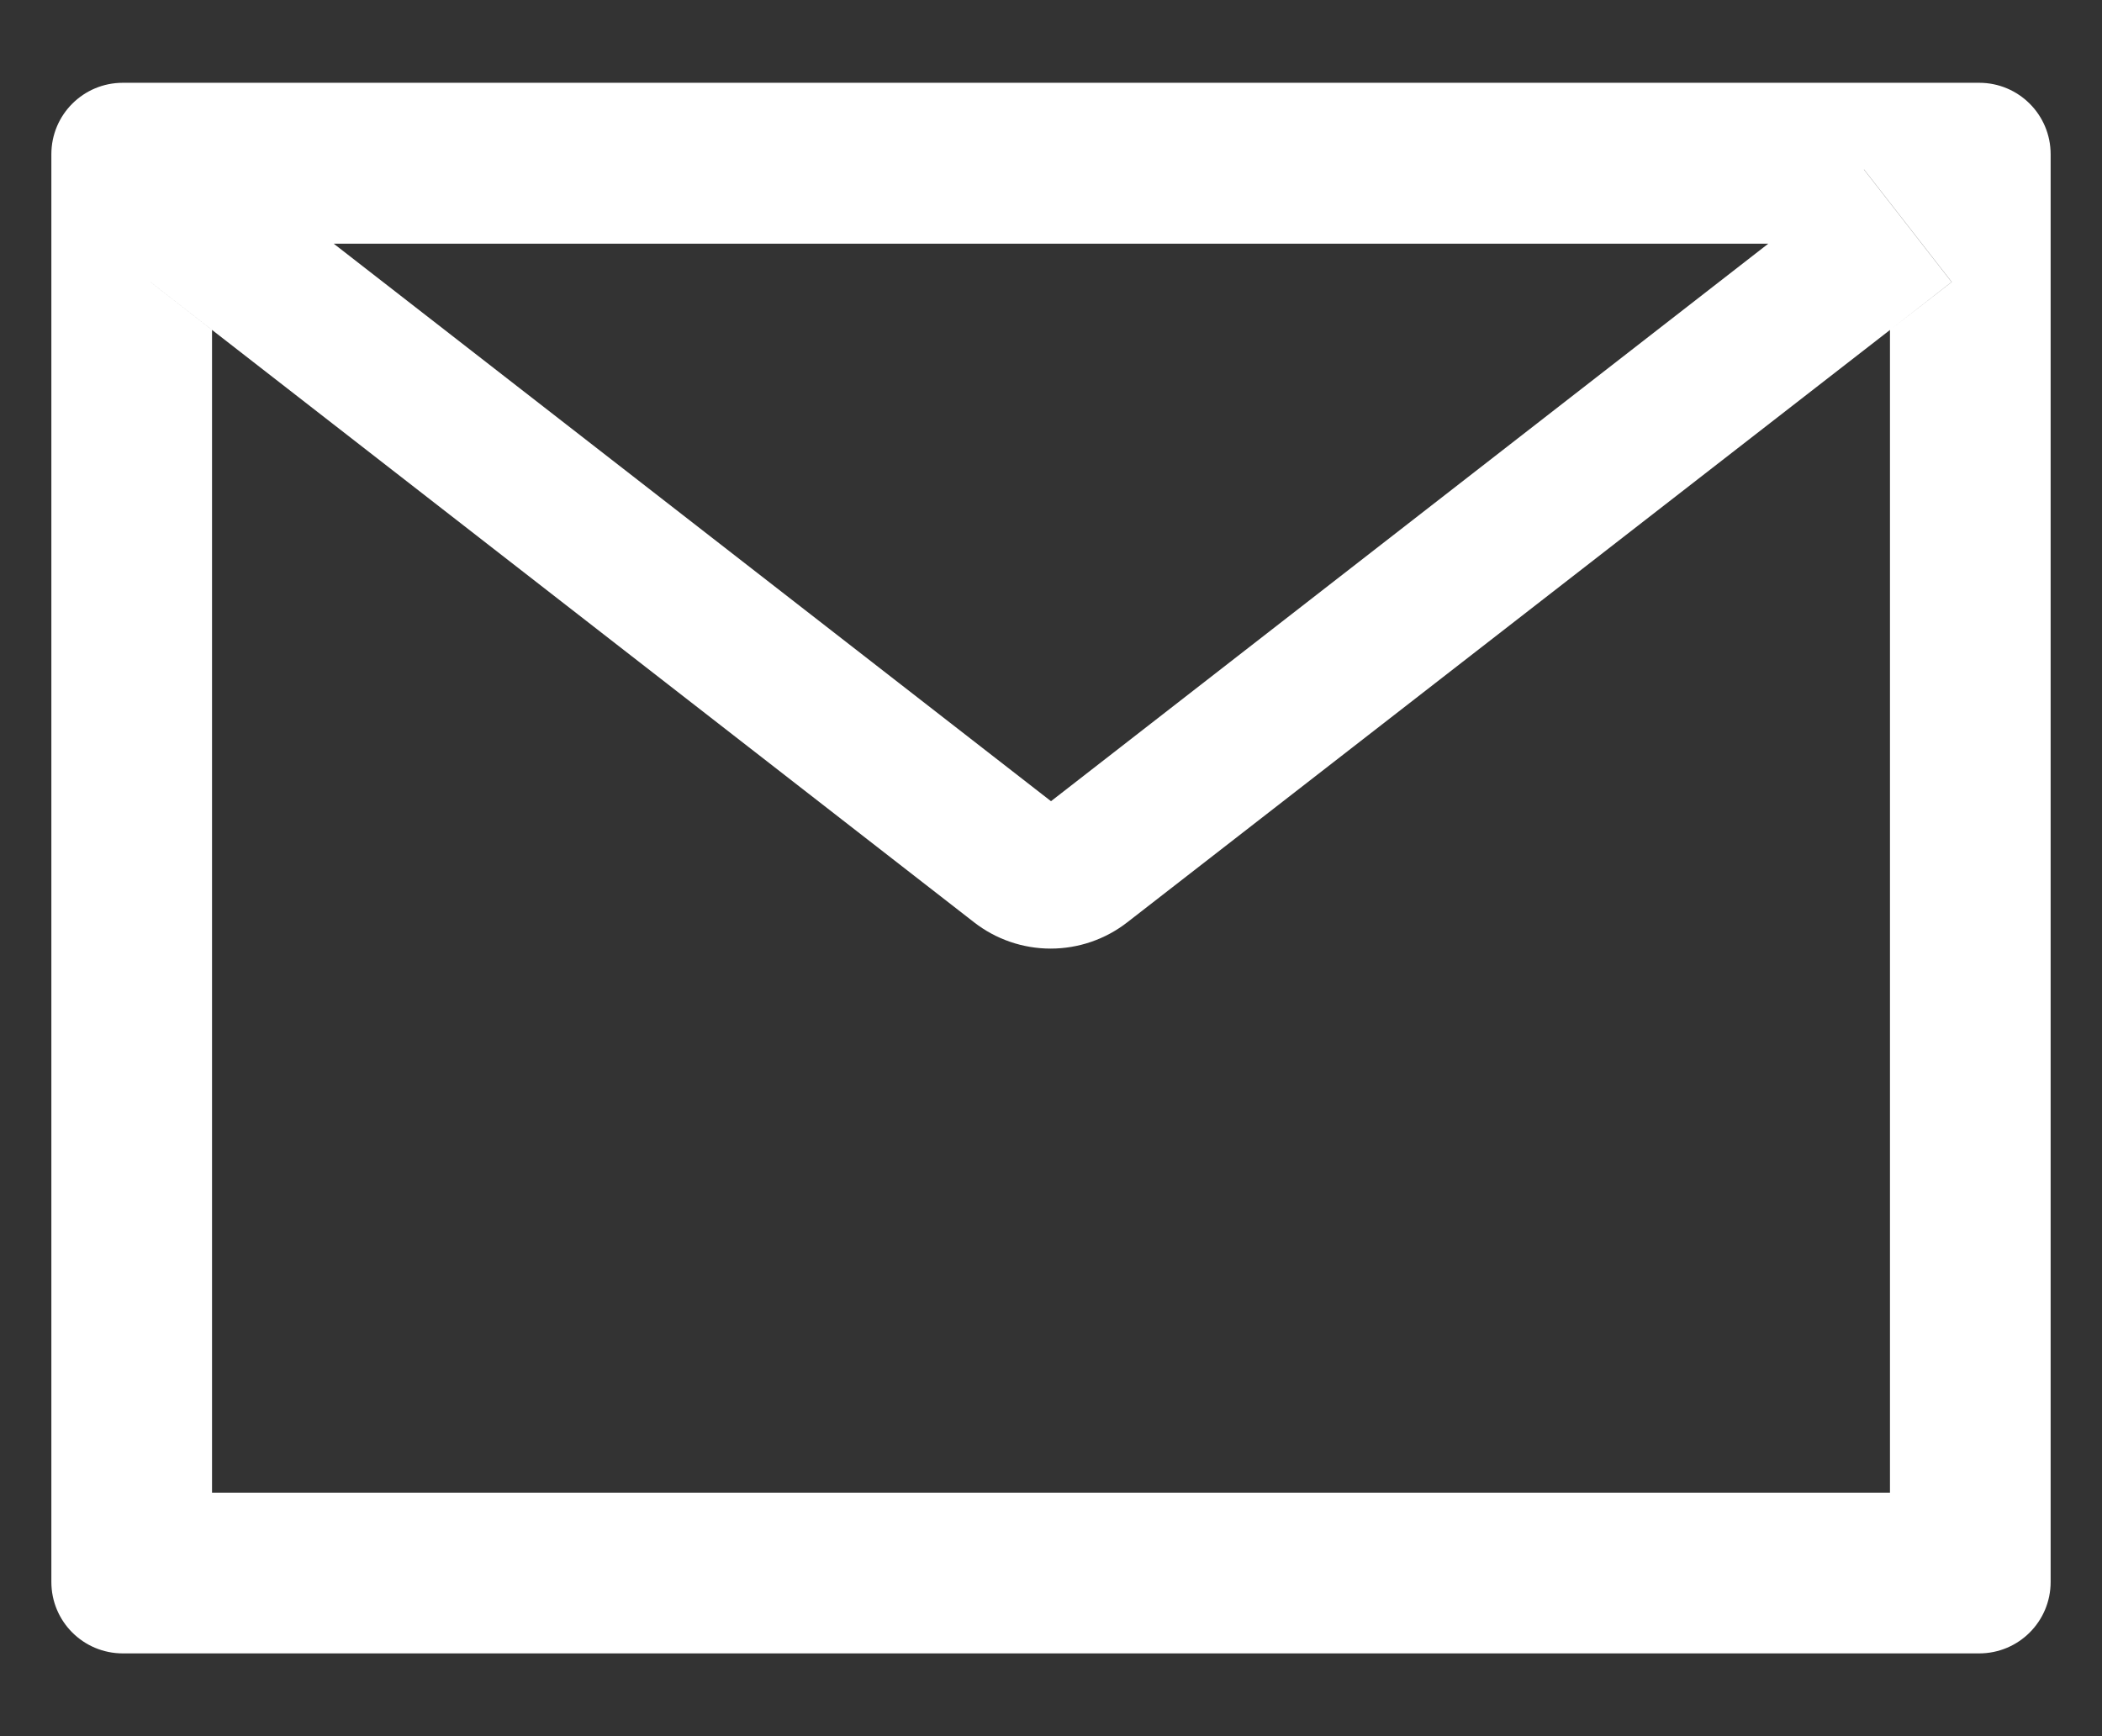 <svg width="23" height="19" viewBox="0 0 23 19" fill="none" xmlns="http://www.w3.org/2000/svg">
<rect x="0" y="0" width="23" height="19" fill="#333333" stroke="none"/>
<path d="M21.656 0.906H1.344C0.912 0.906 0.562 1.255 0.562 1.688V17.312C0.562 17.745 0.912 18.094 1.344 18.094H21.656C22.088 18.094 22.438 17.745 22.438 17.312V1.688C22.438 1.255 22.088 0.906 21.656 0.906ZM20.68 3.611V16.336H2.32V3.611L1.646 3.086L2.606 1.854L3.651 2.667H19.352L20.396 1.854L21.356 3.086L20.68 3.611ZM19.352 2.664L11.5 8.768L3.648 2.664L2.604 1.851L1.644 3.084L2.318 3.609L10.658 10.093C10.898 10.28 11.193 10.381 11.496 10.381C11.8 10.381 12.095 10.28 12.335 10.093L20.68 3.611L21.354 3.086L20.394 1.854L19.352 2.664Z" fill="white"/>
</svg>
